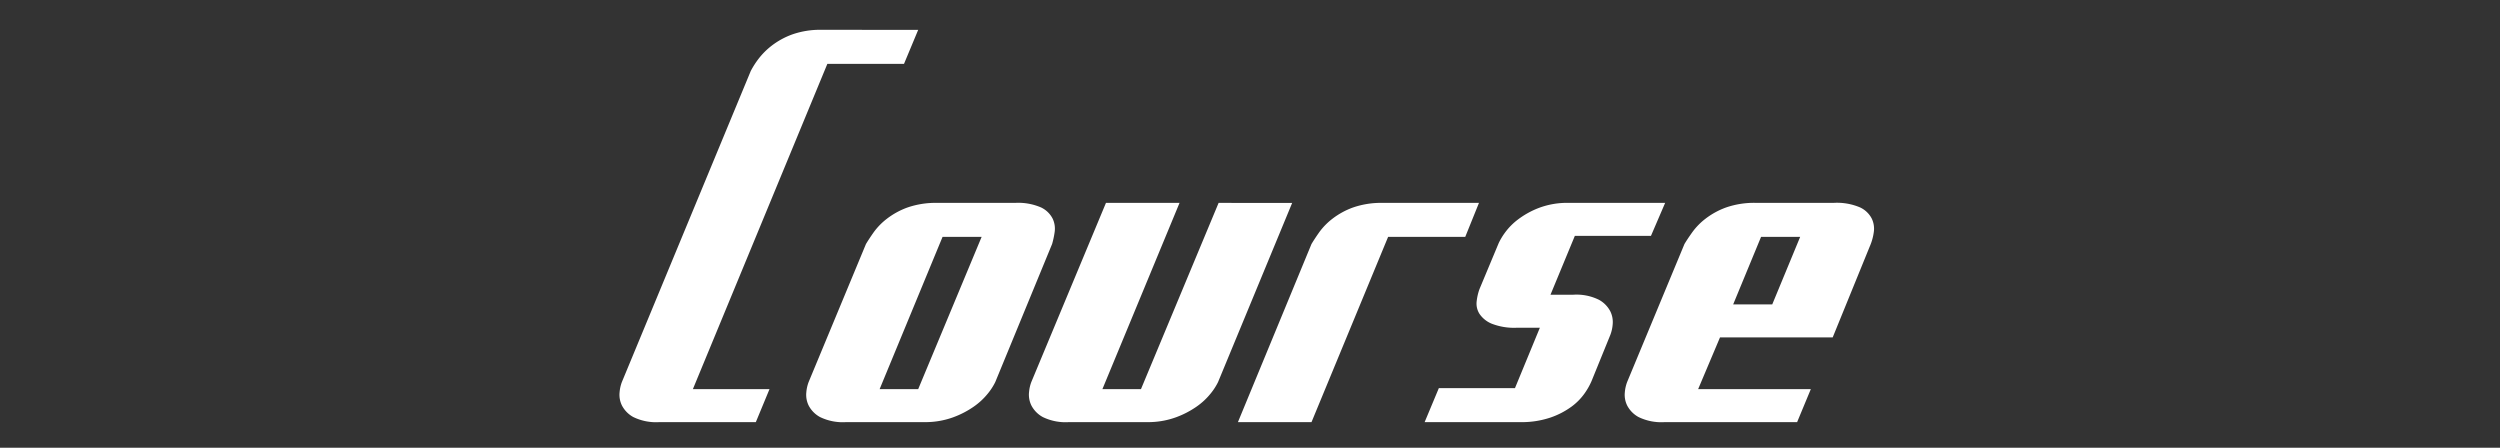 <svg xmlns="http://www.w3.org/2000/svg" width="335" height="60" viewBox="0 0 335 60">
  <rect x="0" y="0" width="335" height="60" fill="#333333" stroke="none"/>
  <g id="ttl_course" transform="translate(-2255 -4180)">
    <rect id="長方形_1942" data-name="長方形 1942" width="335" height="60" transform="translate(2255 4180)" fill="none"/>
    <path id="パス_12" data-name="パス 12" d="M-37.944-52.564l-1.9,4.556H-50.116L-68.136-4.42h10.268L-59.7,0h-12.92a6.964,6.964,0,0,1-3.5-.68,3.724,3.724,0,0,1-1.53-1.564,3.264,3.264,0,0,1-.306-1.768,5.07,5.07,0,0,1,.306-1.36l17.272-41.684a11.239,11.239,0,0,1,1.02-1.6,9.659,9.659,0,0,1,1.8-1.8,10.214,10.214,0,0,1,2.754-1.5,11.264,11.264,0,0,1,3.944-.612ZM-34.68-24.82h5.236l-8.5,20.4h-5.168Zm9.724-4.556h-10.4a11.491,11.491,0,0,0-4.012.612,10.214,10.214,0,0,0-2.754,1.5,8.777,8.777,0,0,0-1.768,1.8q-.646.918-1.054,1.6l-7.684,18.5a5.07,5.07,0,0,0-.306,1.36,3.264,3.264,0,0,0,.306,1.768A3.724,3.724,0,0,0-51.1-.68,6.964,6.964,0,0,0-47.6,0h10.472a10.894,10.894,0,0,0,3.774-.612A12.03,12.03,0,0,0-30.5-2.074a9.048,9.048,0,0,0,1.9-1.768,7.927,7.927,0,0,0,.986-1.53l7.616-18.5a11.464,11.464,0,0,0,.34-1.6,3.126,3.126,0,0,0-.272-1.8,3.351,3.351,0,0,0-1.564-1.5A7.656,7.656,0,0,0-24.956-29.376Zm27.268,0L-8.092-4.42H-13.26L-2.924-29.376h-9.86l-10,24a5.07,5.07,0,0,0-.306,1.36,3.264,3.264,0,0,0,.306,1.768A3.724,3.724,0,0,0-21.25-.68a6.964,6.964,0,0,0,3.5.68H-7.276A10.894,10.894,0,0,0-3.5-.612,12.03,12.03,0,0,0-.646-2.074a9.048,9.048,0,0,0,1.9-1.768,7.927,7.927,0,0,0,.986-1.53l9.928-24ZM35.36-24.82,37.2-29.376H24.344a11.491,11.491,0,0,0-4.012.612,10.214,10.214,0,0,0-2.754,1.5,8.777,8.777,0,0,0-1.768,1.8q-.646.918-1.054,1.6L4.9,0h9.86L25.024-24.82ZM42.024-4.556h-10.2L29.92,0H42.7a12.082,12.082,0,0,0,4.08-.612,10.6,10.6,0,0,0,2.822-1.462,7.78,7.78,0,0,0,1.768-1.8,9.011,9.011,0,0,0,.918-1.632L54.808-11.7a5.07,5.07,0,0,0,.306-1.36,3.264,3.264,0,0,0-.306-1.768,3.724,3.724,0,0,0-1.53-1.564,6.79,6.79,0,0,0-3.434-.68h-3.06l3.264-7.888h10.2l1.9-4.42H49.232a10.773,10.773,0,0,0-4.012.68A11.362,11.362,0,0,0,42.4-27.132a8.424,8.424,0,0,0-1.734,1.768A8.726,8.726,0,0,0,39.848-24l-2.584,6.188a7.167,7.167,0,0,0-.374,1.632,2.559,2.559,0,0,0,.374,1.666A3.652,3.652,0,0,0,38.9-13.192a8.28,8.28,0,0,0,3.4.544h3.06Zm29.24-11.22L75-24.82H80.24L76.5-15.776Zm-6.528-8.092-7.684,18.5a5.07,5.07,0,0,0-.306,1.36,3.264,3.264,0,0,0,.306,1.768A3.724,3.724,0,0,0,58.582-.68a6.964,6.964,0,0,0,3.5.68H79.832l1.836-4.42h-15.1L69.5-11.356h15.1l5.1-12.512a7.133,7.133,0,0,0,.408-1.6,3.126,3.126,0,0,0-.272-1.8,3.351,3.351,0,0,0-1.564-1.5,7.851,7.851,0,0,0-3.536-.612h-10.4a11.491,11.491,0,0,0-4.012.612,10.214,10.214,0,0,0-2.754,1.5,8.777,8.777,0,0,0-1.768,1.8Q65.144-24.548,64.736-23.868Z" transform="translate(2415.982 4236.564)" fill="#fff"/>
  </g>
</svg>
